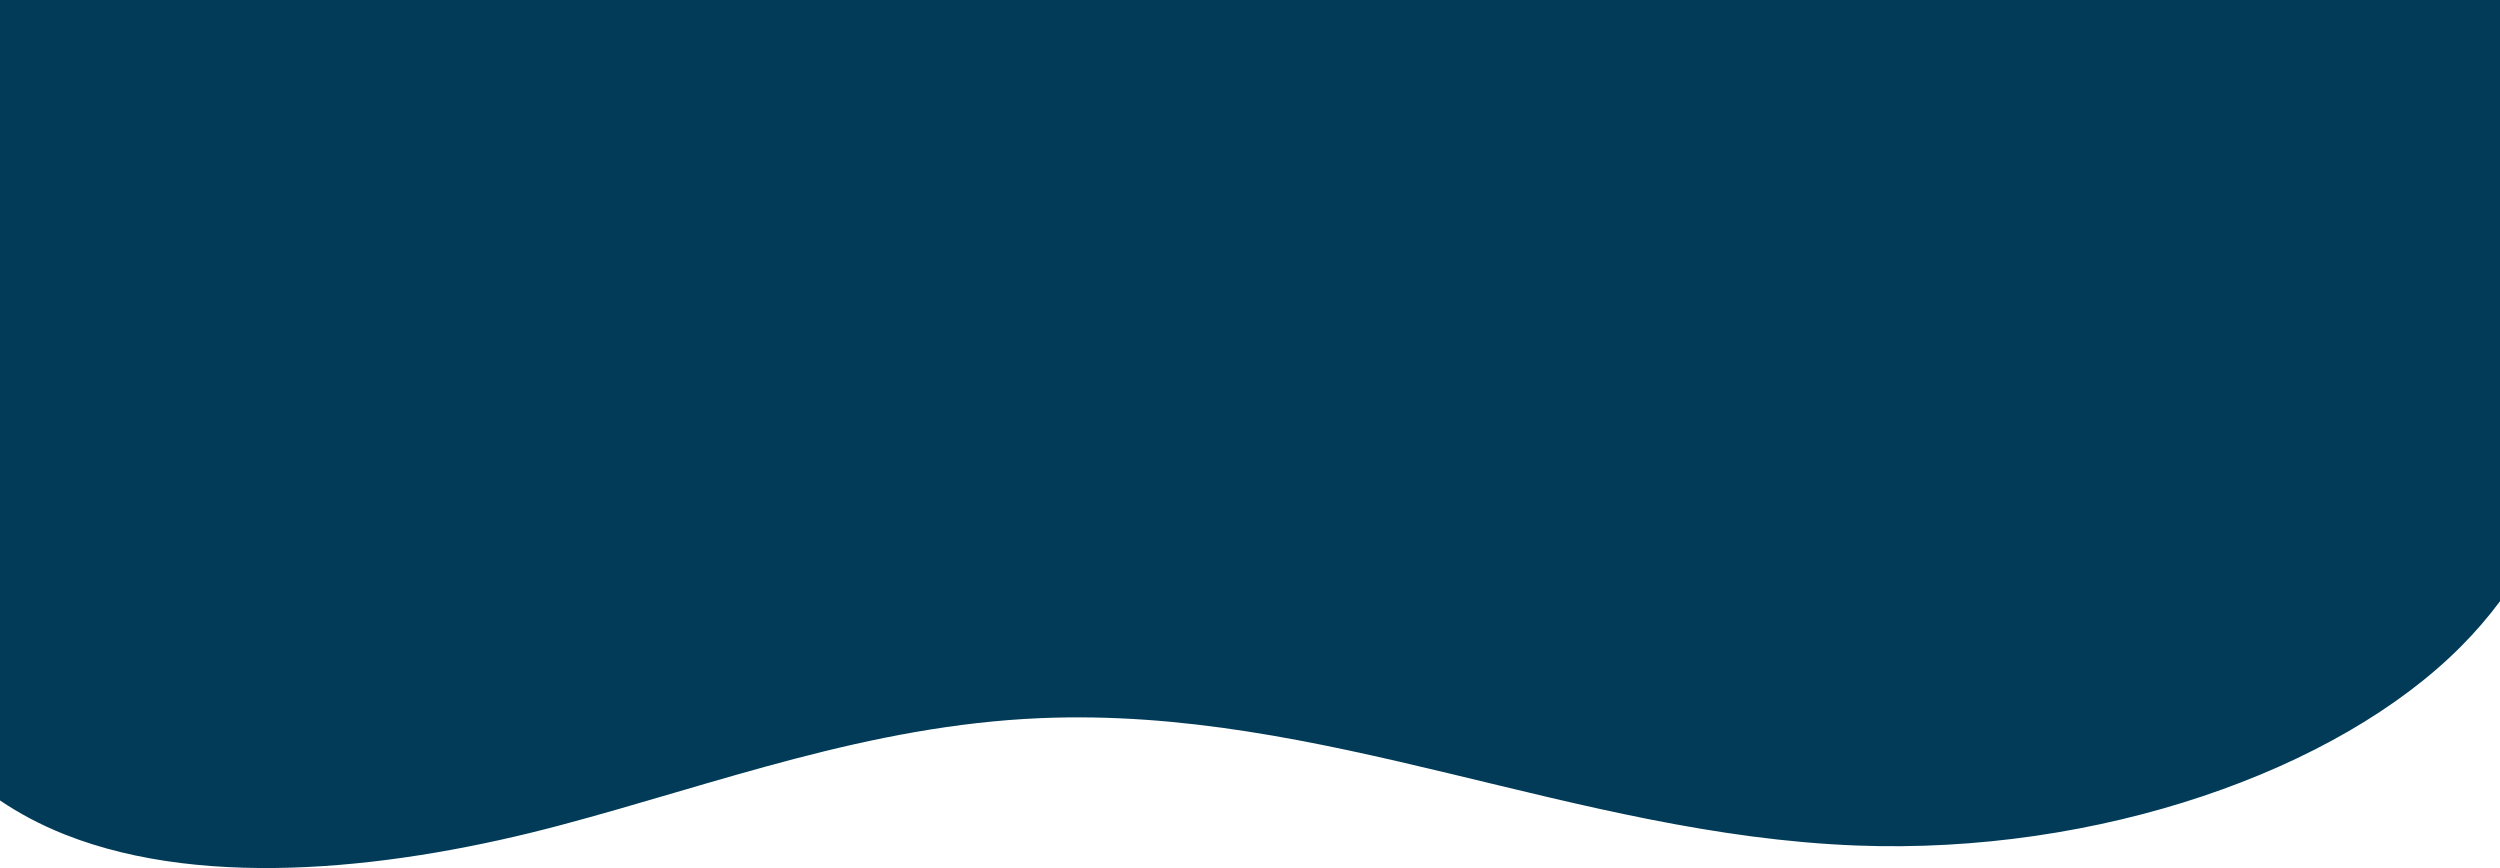 <?xml version="1.0" encoding="UTF-8"?><svg id="Layer_16" xmlns="http://www.w3.org/2000/svg" viewBox="0 0 1440 500"><defs><style>.cls-1{opacity:.05;}.cls-2{fill:#023b58;}.cls-3{fill:#f78349;}.cls-4{fill:#fff;}.cls-5{fill:#ffd22a;}.cls-6{fill:#ffc200;}.cls-7{fill:#b6cdd5;}.cls-8{fill:#d8dce1;}.cls-9{fill:#dc2526;}.cls-10{fill:#e1e1e1;}.cls-11{fill:#d5d5d5;}.cls-12{fill:#095a76;}.cls-13{fill:#7ab72e;}</style></defs><path class="cls-2" d="M0-130H1440V346.31c-6.64,8.95-14.14,17.68-22.56,26.13-71.21,71.6-209.04,119.97-348.17,114.58-162.76-6.31-307.2-80.21-469.9-73.37-99,4.17-186.48,37.74-277.16,61.82-90.68,24.09-202.23,38.02-284.86,5.2C23.28,475.08,10.92,468.45,0,461.05V-130Z"/></svg>